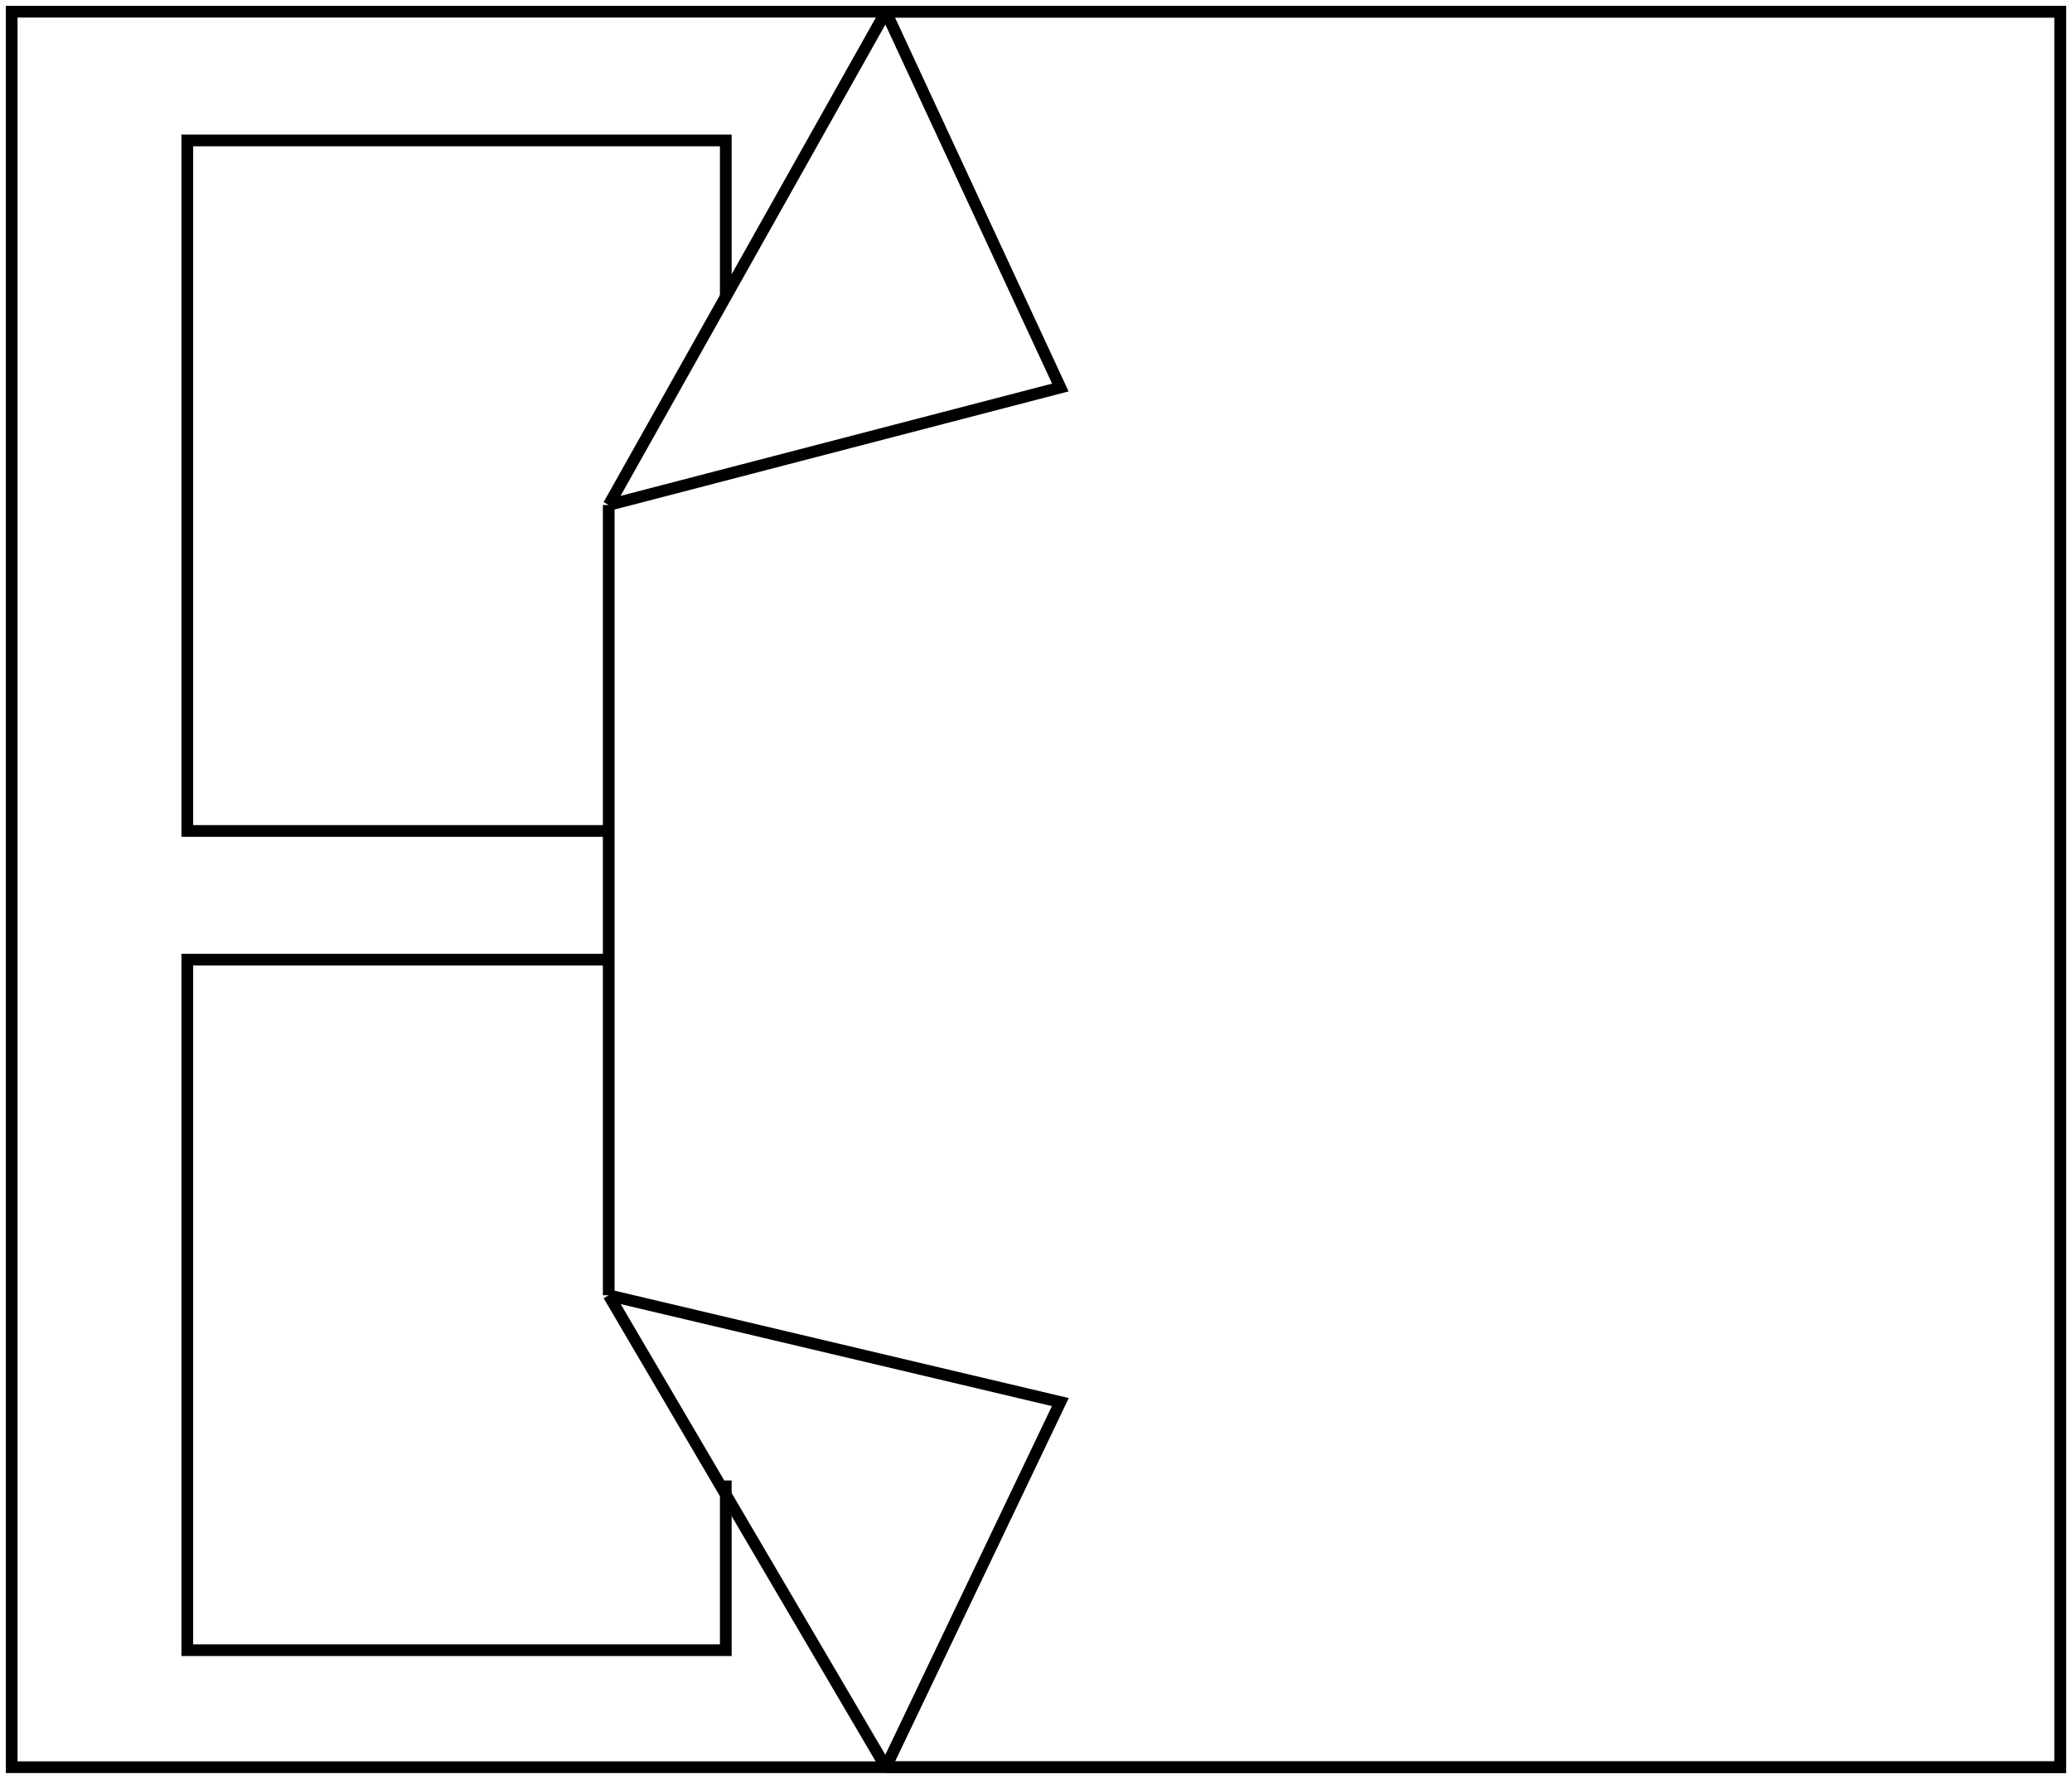 <?xml version="1.0" encoding="UTF-8"?> <svg xmlns="http://www.w3.org/2000/svg" width="177" height="152" viewBox="0 0 177 152" fill="none"> <path d="M52 71L16 71L16 12L62 12L62 25.5" stroke="black"></path> <path d="M1 1L1 151L176 151L176 1L1 1Z" stroke="black"></path> <path d="M62 126.5L62 141L16 141L16 82L52 82" stroke="black"></path> <path d="M75.674 151L176 151L176 1L75.674 1M75.674 151L52 110.675M75.674 151L90.58 119.8L52 110.675M52 110.675L52 43.15M52 43.15L75.674 1M52 43.15L90.58 33.112L75.674 1" stroke="black"></path> </svg> 